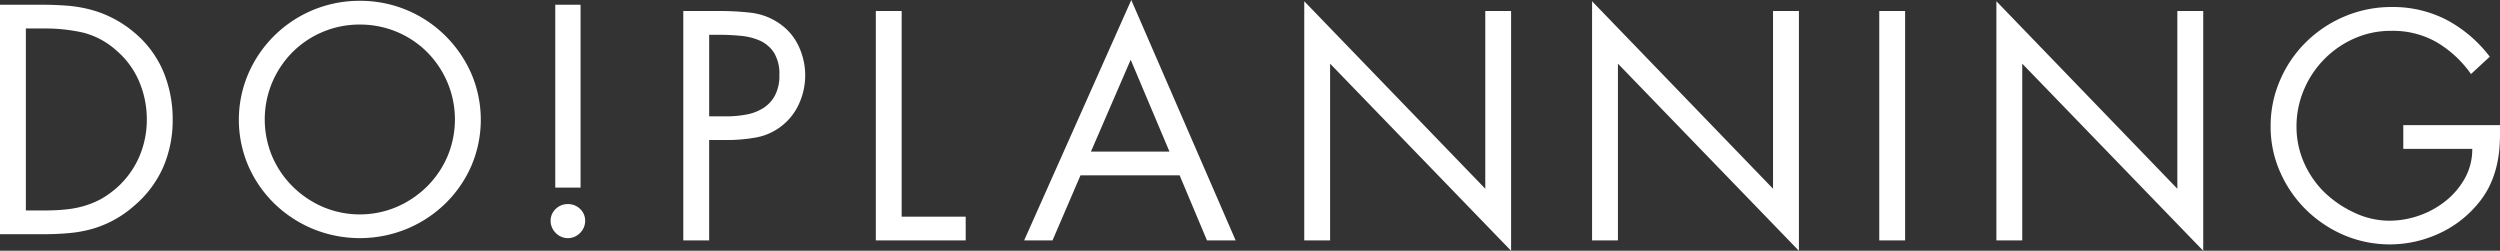 <svg xmlns="http://www.w3.org/2000/svg" width="973.214" height="97.62" viewBox="0 0 973.214 97.62">
  <rect x="0" y="0" width="973.214" height="97.62" fill="#333333" stroke="none"/>
  <defs>
    <style>
      .cls-1 {
        fill: #fff;
        fill-rule: evenodd;
      }
    </style>
  </defs>
  <path id="section_logo.svg" class="cls-1" d="M473.9,2083.04h17.019c3.344,0,6.59.16,9.691,0.41a50.885,50.885,0,0,1,9,1.61,43.719,43.719,0,0,1,16.552,8.77,40.22,40.22,0,0,1,11.359,15.28,48.193,48.193,0,0,1,3.606,18.7,45.81,45.81,0,0,1-3.606,18.26,41.716,41.716,0,0,1-11.145,15.02,42.882,42.882,0,0,1-8.141,5.75,41.678,41.678,0,0,1-8.432,3.45,48.479,48.479,0,0,1-9.111,1.65c-3.158.29-6.5,0.42-10.02,0.42H473.9v-89.32Zm17.387,80.08c2.695,0,5.341-.11,7.889-0.36a39.76,39.76,0,0,0,7.366-1.36,34.1,34.1,0,0,0,6.841-2.82,37.583,37.583,0,0,0,6.417-4.69,34.549,34.549,0,0,0,8.441-11.98,36.585,36.585,0,0,0,2.82-14.2,37.539,37.539,0,0,0-2.946-14.7,32.431,32.431,0,0,0-8.8-12.07,30.559,30.559,0,0,0-13.122-7.07,66.828,66.828,0,0,0-14.906-1.59h-7.317v70.84h7.317ZM614,2081.51a46.886,46.886,0,0,1,33.232,13.57,47.532,47.532,0,0,1,10.138,14.73,45.635,45.635,0,0,1,0,36.01,46.558,46.558,0,0,1-10.138,14.64,47.829,47.829,0,0,1-14.972,9.83,48.2,48.2,0,0,1-36.557,0,47.872,47.872,0,0,1-14.964-9.83,46.4,46.4,0,0,1-10.138-14.64,45.522,45.522,0,0,1,0-36.01A47.051,47.051,0,0,1,614,2081.51Zm0,9.24a36.877,36.877,0,0,0-26.313,10.83,37.647,37.647,0,0,0-7.86,11.8,37.229,37.229,0,0,0,0,28.61,37.3,37.3,0,0,0,7.919,11.71,38.37,38.37,0,0,0,11.794,8.01,36.819,36.819,0,0,0,28.881,0,38.42,38.42,0,0,0,11.805-8.01,37.305,37.305,0,0,0,7.908-11.71,37.1,37.1,0,0,0,0-28.61,37.623,37.623,0,0,0-7.851-11.8A36.871,36.871,0,0,0,614,2090.75Zm80.983,69.89a6.617,6.617,0,0,1,4.729,1.87,6.23,6.23,0,0,1,1.987,4.64,6.591,6.591,0,0,1-1.987,4.73,6.569,6.569,0,0,1-9.459,0,6.6,6.6,0,0,1-2-4.73,6.242,6.242,0,0,1,2-4.64A6.586,6.586,0,0,1,694.981,2160.64Zm-4.923-77.6h9.847v71.19h-9.847v-71.19Zm59.913,91.73H739.9v-89.29h14.858a101.534,101.534,0,0,1,11.687.7,24.169,24.169,0,0,1,10.72,4.05,21.889,21.889,0,0,1,7.618,8.87,26.611,26.611,0,0,1,.348,22.09,22.848,22.848,0,0,1-16.591,13.46,63.981,63.981,0,0,1-11.263,1.05h-7.307v39.07Zm0-48.28h6.707a43.189,43.189,0,0,0,7.908-.73,18.579,18.579,0,0,0,6.532-2.55,13.187,13.187,0,0,0,4.5-4.93,16.36,16.36,0,0,0,1.685-7.93,15.731,15.731,0,0,0-2.054-8.59,12.943,12.943,0,0,0-5.379-4.69,23.846,23.846,0,0,0-7.55-1.93c-2.811-.27-5.679-0.41-8.645-0.41h-3.7v31.76Zm74.936,39.05h24.926v9.23H814.847v-89.29h10.06v80.06Zm69.624-16.1-10.9,25.33h-11.04l41.7-93.57,40.627,93.57H943.764l-10.651-25.33H894.531Zm19.529-44.99-15.468,35.75h30.566Zm67.569-22.77,70.471,72.98v-69.18h10.05v93.34l-70.461-72.85v68.8h-10.06v-93.09Zm112.041,0,70.45,72.98v-69.18h10.07v93.34l-70.45-72.85v68.8h-10.07v-93.09Zm121.86,93.09h-10.06v-89.29h10.06v89.29Zm35.54-93.09,70.44,72.98v-69.18h10.08v93.34l-70.46-72.85v68.8h-10.06v-93.09Zm196.03,48.22c0.08,3,.02,5.88-0.18,8.66a45.576,45.576,0,0,1-1.32,8.04,38.983,38.983,0,0,1-2.86,7.59,35.7,35.7,0,0,1-4.99,7.21,42.539,42.539,0,0,1-15.1,11.02,45.588,45.588,0,0,1-36.37.25,48.079,48.079,0,0,1-14.74-9.91,47.13,47.13,0,0,1-10-14.58,43.092,43.092,0,0,1-3.71-17.81,44.382,44.382,0,0,1,3.71-18.05,46.616,46.616,0,0,1,10.07-14.75,47.9,47.9,0,0,1,14.97-9.97,46.722,46.722,0,0,1,18.32-3.68,45.517,45.517,0,0,1,21.51,5.04,51.483,51.483,0,0,1,16.73,14.3l-7.31,6.75a43.278,43.278,0,0,0-13.37-12.39,34.235,34.235,0,0,0-17.66-4.42,34.9,34.9,0,0,0-14.5,3.01,37.491,37.491,0,0,0-11.68,8.11,37.944,37.944,0,0,0-7.85,11.84,36.452,36.452,0,0,0-2.87,14.33,34.511,34.511,0,0,0,2.75,13.63,37.16,37.16,0,0,0,7.79,11.61,42.212,42.212,0,0,0,11.75,8.14,31.994,31.994,0,0,0,13.9,3.24,35.11,35.11,0,0,0,11.62-2.03,34.548,34.548,0,0,0,10.36-5.75,29.824,29.824,0,0,0,7.42-8.82,23.116,23.116,0,0,0,2.83-11.38h-26.85v-9.23h37.63Z" transform="translate(-473.906 -2081.19)"/>
</svg>

